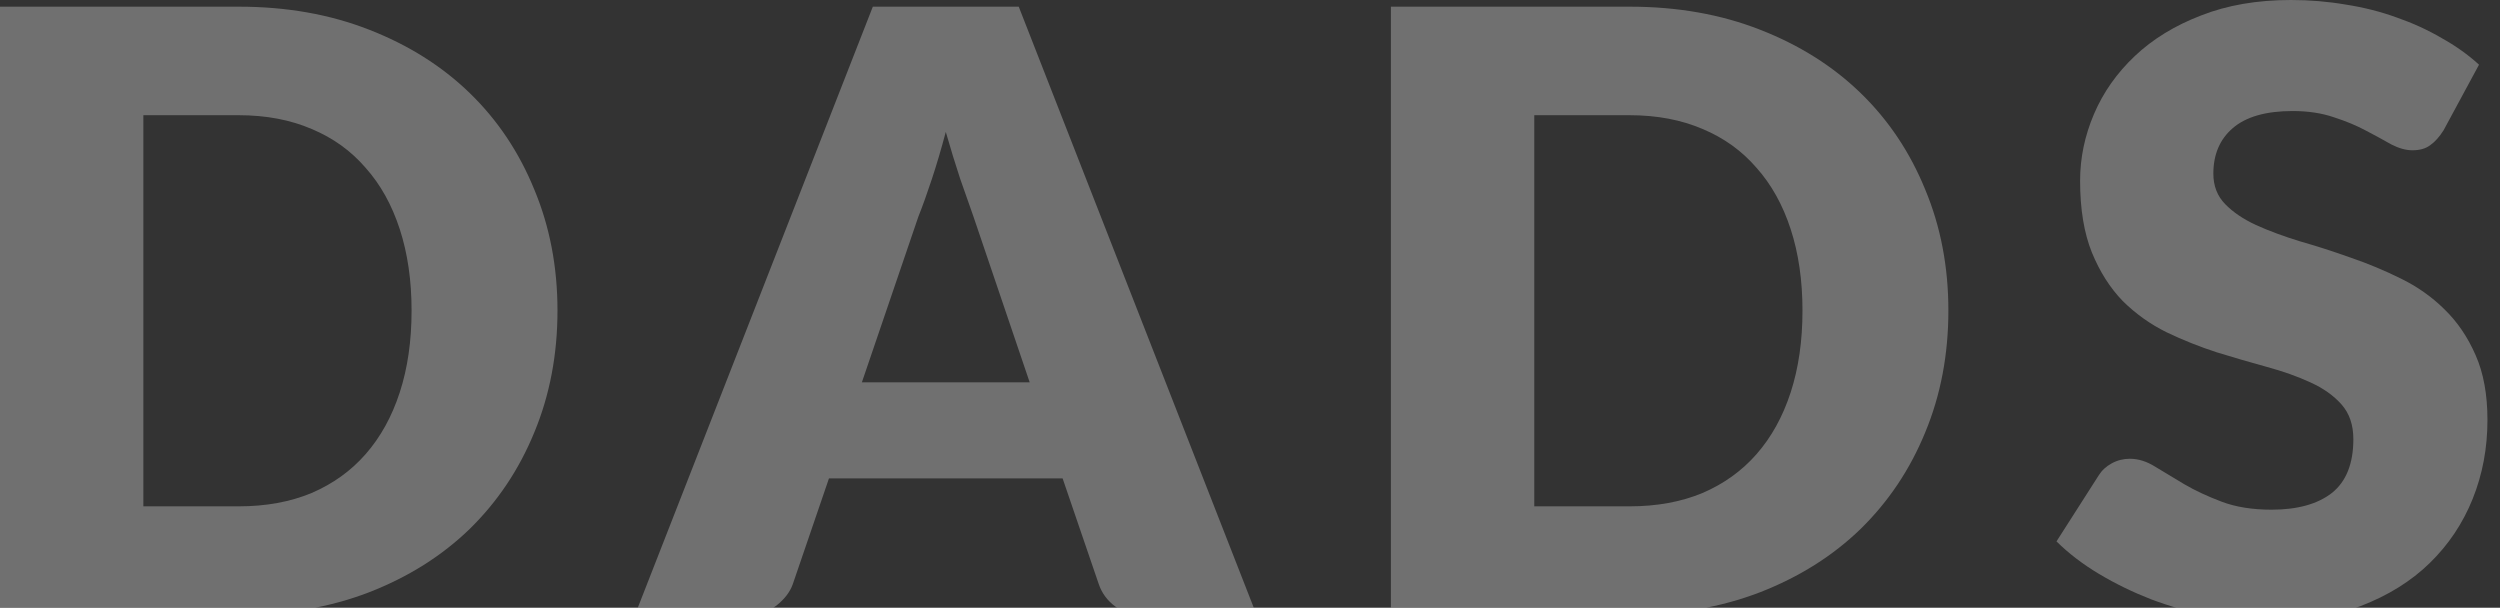 <svg width="181" height="44" viewBox="0 0 181 44" fill="none" xmlns="http://www.w3.org/2000/svg">
<rect x="0" y="0" width="181" height="44" fill="#333333" stroke="none"/>
<g opacity="0.3">
<path d="M176.917 9.429C176.612 9.913 176.286 10.275 175.94 10.517C175.614 10.759 175.187 10.88 174.658 10.88C174.189 10.88 173.681 10.739 173.131 10.457C172.602 10.155 171.991 9.822 171.299 9.459C170.627 9.097 169.854 8.774 168.979 8.492C168.104 8.19 167.106 8.039 165.987 8.039C164.053 8.039 162.608 8.452 161.651 9.278C160.715 10.084 160.247 11.182 160.247 12.572C160.247 13.459 160.532 14.194 161.102 14.778C161.672 15.363 162.415 15.866 163.331 16.29C164.267 16.713 165.325 17.105 166.506 17.468C167.707 17.811 168.928 18.203 170.17 18.647C171.411 19.07 172.622 19.573 173.803 20.158C175.004 20.742 176.062 21.488 176.978 22.394C177.914 23.301 178.667 24.409 179.237 25.719C179.807 27.008 180.092 28.57 180.092 30.403C180.092 32.438 179.736 34.342 179.023 36.115C178.311 37.888 177.273 39.439 175.909 40.769C174.566 42.079 172.897 43.116 170.902 43.882C168.928 44.627 166.679 45 164.155 45C162.771 45 161.356 44.859 159.911 44.577C158.486 44.295 157.102 43.902 155.759 43.398C154.416 42.874 153.154 42.26 151.973 41.555C150.793 40.85 149.765 40.064 148.89 39.197L151.943 34.422C152.167 34.06 152.482 33.768 152.889 33.546C153.296 33.324 153.734 33.214 154.202 33.214C154.813 33.214 155.423 33.405 156.034 33.788C156.665 34.171 157.367 34.594 158.14 35.057C158.934 35.52 159.84 35.944 160.858 36.326C161.875 36.709 163.076 36.901 164.46 36.901C166.333 36.901 167.788 36.498 168.826 35.692C169.864 34.866 170.383 33.566 170.383 31.793C170.383 30.766 170.098 29.93 169.528 29.285C168.958 28.64 168.205 28.106 167.269 27.683C166.353 27.26 165.305 26.887 164.124 26.565C162.944 26.242 161.733 25.89 160.491 25.507C159.25 25.104 158.039 24.621 156.858 24.056C155.678 23.472 154.619 22.717 153.683 21.79C152.767 20.843 152.024 19.674 151.454 18.284C150.884 16.874 150.599 15.141 150.599 13.086C150.599 11.434 150.935 9.822 151.607 8.251C152.279 6.679 153.266 5.279 154.568 4.05C155.871 2.821 157.469 1.844 159.362 1.118C161.255 0.373 163.422 0 165.865 0C167.228 0 168.551 0.111 169.834 0.332C171.136 0.534 172.368 0.846 173.528 1.269C174.688 1.672 175.767 2.166 176.764 2.75C177.782 3.314 178.688 3.959 179.481 4.684L176.917 9.429Z" fill="white"/>
<path d="M141.063 22.485C141.063 25.668 140.504 28.61 139.384 31.309C138.285 33.989 136.728 36.316 134.713 38.291C132.698 40.245 130.266 41.776 127.416 42.884C124.587 43.972 121.442 44.516 117.982 44.516H100.702V0.483H117.982C121.442 0.483 124.587 1.038 127.416 2.146C130.266 3.254 132.698 4.785 134.713 6.739C136.728 8.694 138.285 11.021 139.384 13.72C140.504 16.4 141.063 19.322 141.063 22.485ZM130.5 22.485C130.5 20.309 130.215 18.344 129.645 16.592C129.075 14.839 128.251 13.358 127.172 12.149C126.113 10.92 124.811 9.983 123.264 9.338C121.717 8.674 119.956 8.341 117.982 8.341H111.082V36.659H117.982C119.956 36.659 121.717 36.336 123.264 35.692C124.811 35.027 126.113 34.09 127.172 32.881C128.251 31.652 129.075 30.161 129.645 28.408C130.215 26.655 130.5 24.681 130.5 22.485Z" fill="white"/>
<path d="M90.976 44.516H82.977C82.081 44.516 81.338 44.315 80.748 43.912C80.178 43.489 79.781 42.955 79.557 42.31L76.932 34.634H60.018L57.392 42.31C57.189 42.874 56.792 43.388 56.201 43.852C55.611 44.295 54.889 44.516 54.034 44.516H45.974L63.193 0.483H73.757L90.976 44.516ZM62.399 27.683H74.55L70.459 15.624C70.195 14.859 69.879 13.962 69.513 12.935C69.167 11.887 68.821 10.759 68.475 9.55C68.149 10.779 67.813 11.917 67.467 12.965C67.121 14.013 66.796 14.919 66.49 15.685L62.399 27.683Z" fill="white"/>
<path d="M40.362 22.485C40.362 25.668 39.802 28.61 38.682 31.309C37.583 33.989 36.026 36.316 34.011 38.291C31.996 40.245 29.564 41.776 26.714 42.884C23.885 43.972 20.741 44.516 17.28 44.516H0V0.483H17.28C20.741 0.483 23.885 1.038 26.714 2.146C29.564 3.254 31.996 4.785 34.011 6.739C36.026 8.694 37.583 11.021 38.682 13.72C39.802 16.4 40.362 19.322 40.362 22.485ZM29.798 22.485C29.798 20.309 29.513 18.344 28.943 16.592C28.373 14.839 27.549 13.358 26.47 12.149C25.412 10.92 24.109 9.983 22.562 9.338C21.015 8.674 19.255 8.341 17.28 8.341H10.38V36.659H17.28C19.255 36.659 21.015 36.336 22.562 35.692C24.109 35.027 25.412 34.09 26.47 32.881C27.549 31.652 28.373 30.161 28.943 28.408C29.513 26.655 29.798 24.681 29.798 22.485Z" fill="white"/>
</g>
</svg>
